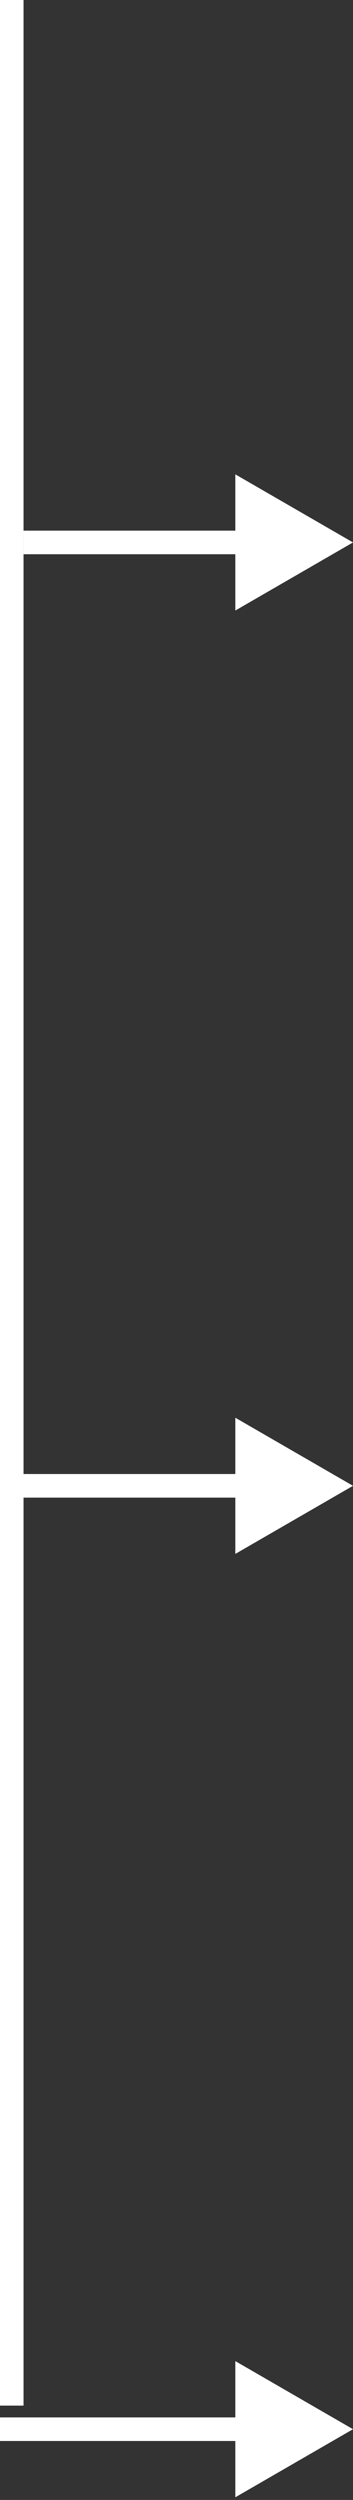 <?xml version="1.0" encoding="UTF-8"?> <svg xmlns="http://www.w3.org/2000/svg" width="15" height="106" viewBox="0 0 15 106" fill="none"><rect x="0" y="0" width="15" height="106" fill="#333333" stroke="none"/><line x1="0.5" y1="-2.18557e-08" x2="0.5" y2="102" stroke="white"></line><path d="M15 23L10 20.113L10 25.887L15 23ZM1 23.5L10.5 23.5L10.5 22.5L1 22.5L1 23.5Z" fill="white"></path><path d="M15 63L10 60.113V65.887L15 63ZM0 63.5H10.5V62.5H0V63.5Z" fill="white"></path><path d="M15 103L10 100.113V105.887L15 103ZM0 103.5H10.5V102.5H0V103.5Z" fill="white"></path></svg> 